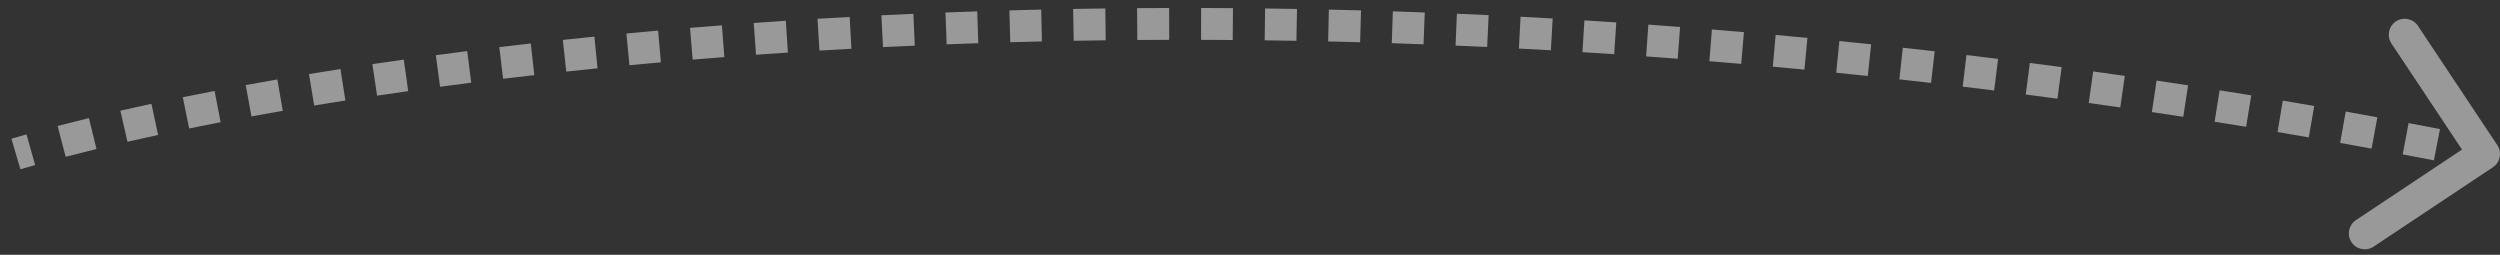 <svg xmlns="http://www.w3.org/2000/svg" width="157" height="16" viewBox="0 0 157 16" fill="none"><rect x="0" y="0" width="157" height="16" fill="#333333" stroke="none"/><path opacity="0.5" d="M156.833 9.118C157.139 9.578 157.014 10.199 156.554 10.505L149.06 15.489C148.6 15.795 147.98 15.67 147.674 15.21C147.368 14.75 147.493 14.13 147.953 13.824L154.614 9.393L150.183 2.732C149.877 2.272 150.002 1.651 150.462 1.346C150.922 1.04 151.542 1.165 151.848 1.624L156.833 9.118ZM0.718 8.712C1.026 8.622 1.341 8.531 1.665 8.44L2.207 10.366C1.89 10.455 1.582 10.543 1.282 10.631L0.718 8.712ZM3.619 7.911C4.25 7.747 4.906 7.582 5.586 7.416L6.059 9.359C5.388 9.523 4.743 9.685 4.124 9.847L3.619 7.911ZM7.559 6.951C8.19 6.807 8.84 6.663 9.509 6.519L9.93 8.474C9.269 8.616 8.627 8.759 8.004 8.901L7.559 6.951ZM11.48 6.106C12.13 5.974 12.795 5.842 13.476 5.711L13.855 7.674C13.181 7.804 12.522 7.935 11.879 8.066L11.48 6.106ZM15.432 5.343C16.081 5.224 16.743 5.106 17.417 4.989L17.76 6.96C17.091 7.076 16.435 7.193 15.792 7.311L15.432 5.343ZM19.404 4.653C20.052 4.546 20.711 4.44 21.381 4.335L21.69 6.311C21.026 6.415 20.373 6.52 19.73 6.626L19.404 4.653ZM23.386 4.029C24.034 3.933 24.691 3.837 25.357 3.743L25.636 5.723C24.975 5.817 24.323 5.912 23.68 6.007L23.386 4.029ZM27.37 3.466C28.019 3.379 28.676 3.294 29.341 3.209L29.593 5.193C28.932 5.277 28.28 5.362 27.636 5.448L27.37 3.466ZM31.356 2.96C32.007 2.882 32.666 2.805 33.331 2.729L33.556 4.717C32.895 4.792 32.242 4.868 31.595 4.946L31.356 2.96ZM35.347 2.507C36.001 2.437 36.66 2.369 37.327 2.301L37.527 4.291C36.865 4.358 36.209 4.426 35.56 4.496L35.347 2.507ZM39.339 2.105C39.996 2.042 40.659 1.982 41.328 1.922L41.505 3.915C40.84 3.973 40.181 4.034 39.528 4.096L39.339 2.105ZM43.334 1.75C43.996 1.696 44.663 1.642 45.335 1.591L45.489 3.585C44.82 3.636 44.157 3.689 43.499 3.744L43.334 1.75ZM47.334 1.443C48.001 1.395 48.673 1.349 49.35 1.305L49.48 3.301C48.808 3.345 48.14 3.39 47.477 3.438L47.334 1.443ZM51.34 1.18C52.009 1.14 52.682 1.101 53.359 1.064L53.468 3.061C52.794 3.098 52.125 3.136 51.46 3.176L51.34 1.18ZM55.353 0.961C56.018 0.928 56.688 0.897 57.361 0.868L57.448 2.866C56.779 2.895 56.113 2.926 55.452 2.959L55.353 0.961ZM59.374 0.785C60.035 0.76 60.701 0.736 61.37 0.714L61.436 2.713C60.771 2.735 60.109 2.758 59.451 2.784L59.374 0.785ZM63.389 0.652C64.052 0.634 64.718 0.617 65.388 0.601L65.433 2.601C64.767 2.616 64.104 2.633 63.445 2.651L63.389 0.652ZM67.394 0.561C68.064 0.549 68.737 0.539 69.414 0.531L69.439 2.531C68.766 2.539 68.096 2.549 67.429 2.561L67.394 0.561ZM71.408 0.511C72.076 0.506 72.747 0.503 73.421 0.501L73.425 2.501C72.755 2.503 72.087 2.506 71.423 2.511L71.408 0.511ZM75.431 0.501C76.095 0.503 76.761 0.507 77.431 0.512L77.415 2.512C76.749 2.507 76.086 2.503 75.426 2.501L75.431 0.501ZM79.448 0.532C80.112 0.541 80.78 0.551 81.451 0.563L81.415 2.562C80.748 2.551 80.084 2.541 79.422 2.532L79.448 0.532ZM83.453 0.603C84.124 0.618 84.796 0.635 85.472 0.653L85.417 2.653C84.745 2.634 84.075 2.617 83.408 2.602L83.453 0.603ZM87.47 0.713C88.135 0.735 88.803 0.758 89.474 0.783L89.399 2.782C88.732 2.757 88.067 2.734 87.405 2.712L87.47 0.713ZM91.493 0.863C92.155 0.891 92.82 0.921 93.487 0.952L93.393 2.95C92.729 2.919 92.068 2.889 91.409 2.862L91.493 0.863ZM95.491 1.052C96.161 1.086 96.834 1.123 97.508 1.161L97.395 3.158C96.723 3.12 96.054 3.084 95.387 3.049L95.491 1.052ZM99.501 1.279C100.166 1.32 100.833 1.363 101.503 1.408L101.37 3.403C100.704 3.359 100.04 3.316 99.378 3.276L99.501 1.279ZM103.518 1.546C104.18 1.594 104.844 1.643 105.51 1.693L105.358 3.688C104.695 3.637 104.034 3.588 103.375 3.541L103.518 1.546ZM107.509 1.85C108.177 1.905 108.847 1.961 109.52 2.018L109.348 4.011C108.679 3.954 108.012 3.898 107.347 3.844L107.509 1.85ZM111.512 2.194C112.175 2.254 112.84 2.316 113.507 2.38L113.317 4.371C112.653 4.308 111.991 4.246 111.331 4.186L111.512 2.194ZM115.513 2.577C116.176 2.643 116.841 2.711 117.507 2.782L117.298 4.771C116.635 4.701 115.973 4.633 115.314 4.567L115.513 2.577ZM119.498 2.996C120.163 3.069 120.83 3.144 121.498 3.221L121.27 5.208C120.605 5.131 119.941 5.057 119.279 4.984L119.498 2.996ZM123.495 3.455C124.155 3.534 124.816 3.615 125.479 3.698L125.232 5.682C124.572 5.6 123.914 5.52 123.257 5.441L123.495 3.455ZM127.474 3.951C128.138 4.037 128.805 4.125 129.473 4.215L129.206 6.197C128.542 6.108 127.878 6.02 127.217 5.934L127.474 3.951ZM131.451 4.485C132.112 4.578 132.775 4.671 133.438 4.767L133.153 6.747C132.492 6.651 131.833 6.558 131.175 6.466L131.451 4.485ZM135.434 5.06C136.092 5.158 136.751 5.258 137.412 5.359L137.108 7.336C136.45 7.235 135.794 7.135 135.139 7.038L135.434 5.06ZM139.392 5.669C140.053 5.774 140.716 5.881 141.379 5.989L141.056 7.963C140.395 7.855 139.736 7.749 139.078 7.644L139.392 5.669ZM143.361 6.319C144.017 6.43 144.675 6.542 145.333 6.656L144.991 8.627C144.336 8.513 143.681 8.401 143.029 8.291L143.361 6.319ZM147.312 7.005C147.973 7.123 148.635 7.243 149.298 7.365L148.936 9.332C148.277 9.211 147.618 9.091 146.96 8.974L147.312 7.005ZM151.261 7.73C151.916 7.853 152.573 7.979 153.231 8.106L152.85 10.07C152.196 9.943 151.543 9.818 150.89 9.695L151.261 7.73ZM155.207 8.494C155.537 8.559 155.867 8.625 156.197 8.691L155.803 10.652C155.474 10.586 155.145 10.521 154.817 10.455L155.207 8.494Z" fill="white"></path></svg>